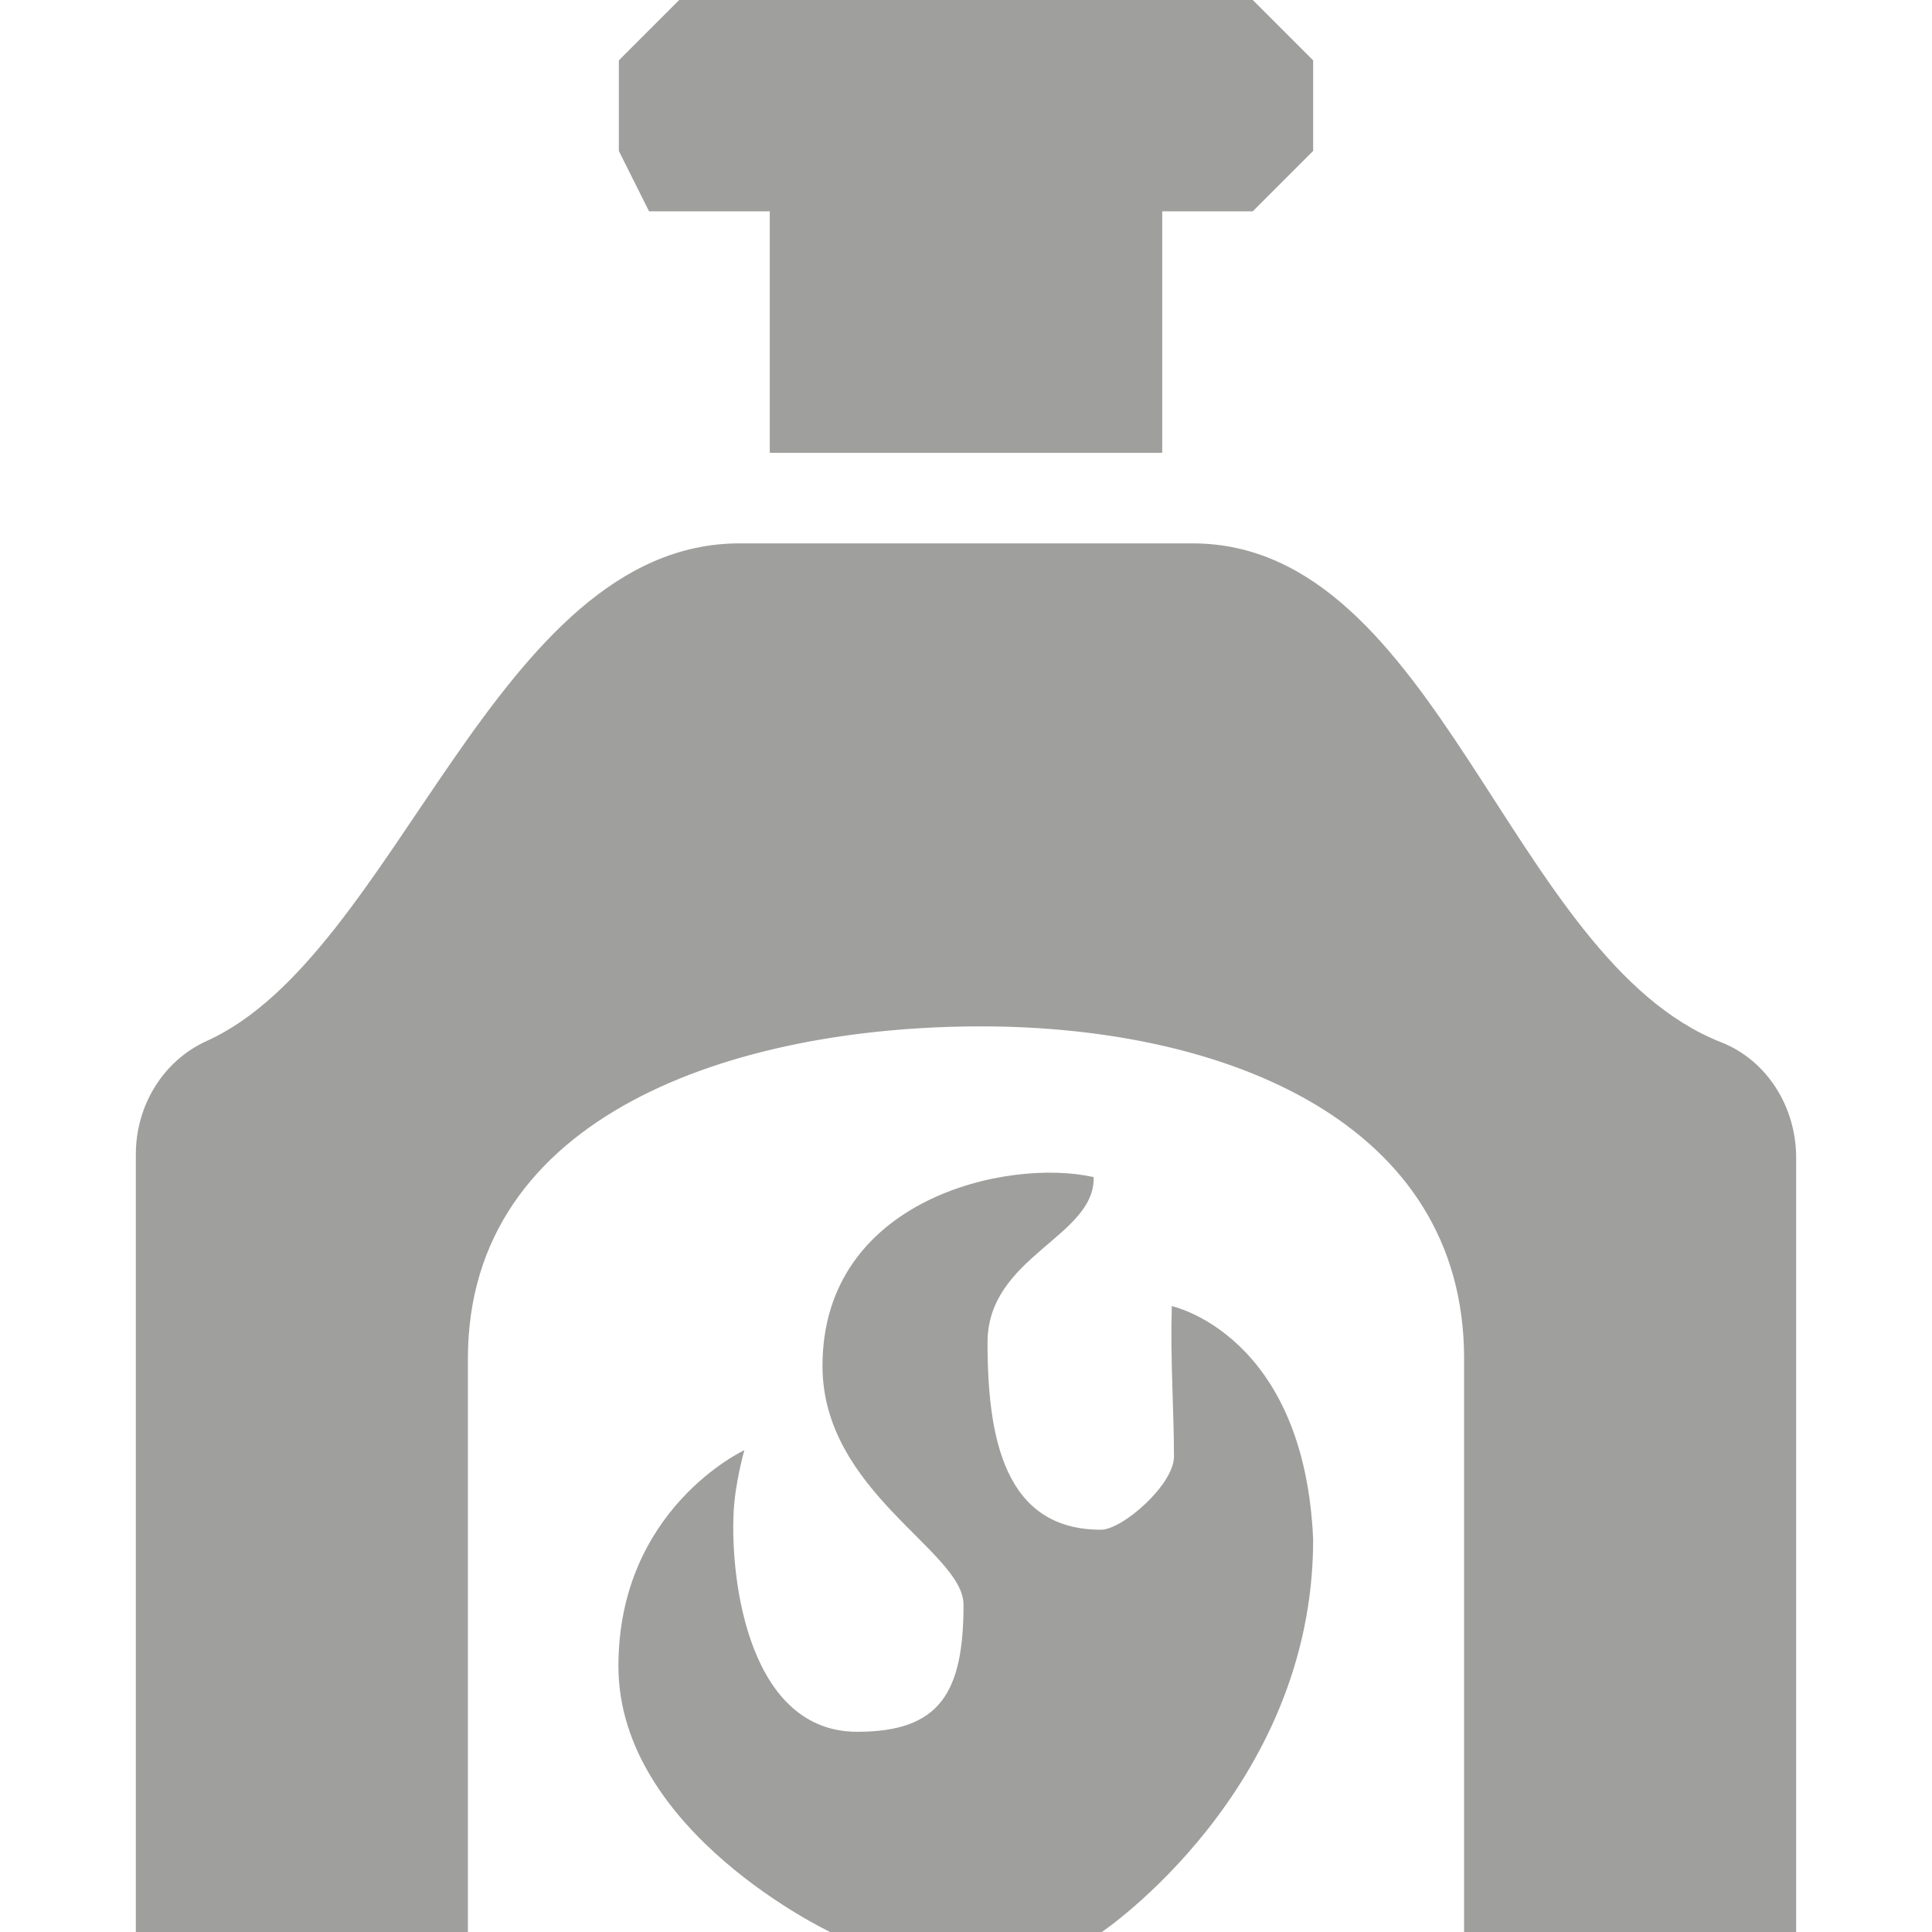 <svg width="64" height="64" viewBox="0 0 64 64" fill="none" xmlns="http://www.w3.org/2000/svg">
<path fill-rule="evenodd" clip-rule="evenodd" d="M57.01 34.524C49.986 31.77 47.649 18 39.5 18H24.5C16.391 18 13.171 31.63 6.853 34.481C5.395 35.139 4.5 36.634 4.5 38.233V64H15.5V45C15.5 36.904 24.357 34 32.5 34C40.642 34 48.5 37.206 48.5 45V64H59.5V38.343C59.5 36.689 58.55 35.128 57.01 34.524ZM25.5 7V15H38.5V7H41.5L43.5 5V2L41.5 0H22.5L20.5 2V5L21.5 7H25.5ZM43.5 51C43.5 59.284 36.5 64 36.5 64H27.5C27.5 64 20.486 60.688 20.486 55.191C20.486 49.971 24.658 48.039 24.658 48.039C24.658 48.039 24.349 49.116 24.302 50.098C24.187 52.481 24.857 57.368 28.396 57.368C31.127 57.368 31.918 56.087 31.918 53.155C31.918 51.388 27.246 49.419 27.246 45.248C27.246 39.706 33.396 38.349 36.229 38.994C36.282 40.972 32.713 41.619 32.713 44.469C32.713 47.636 33.275 50.674 36.469 50.674C37.186 50.674 38.889 49.178 38.889 48.252C38.889 46.675 38.766 45.105 38.817 43.267C38.817 43.267 43.206 44.197 43.5 51Z" fill="#9F9F9E"/>
</svg>
